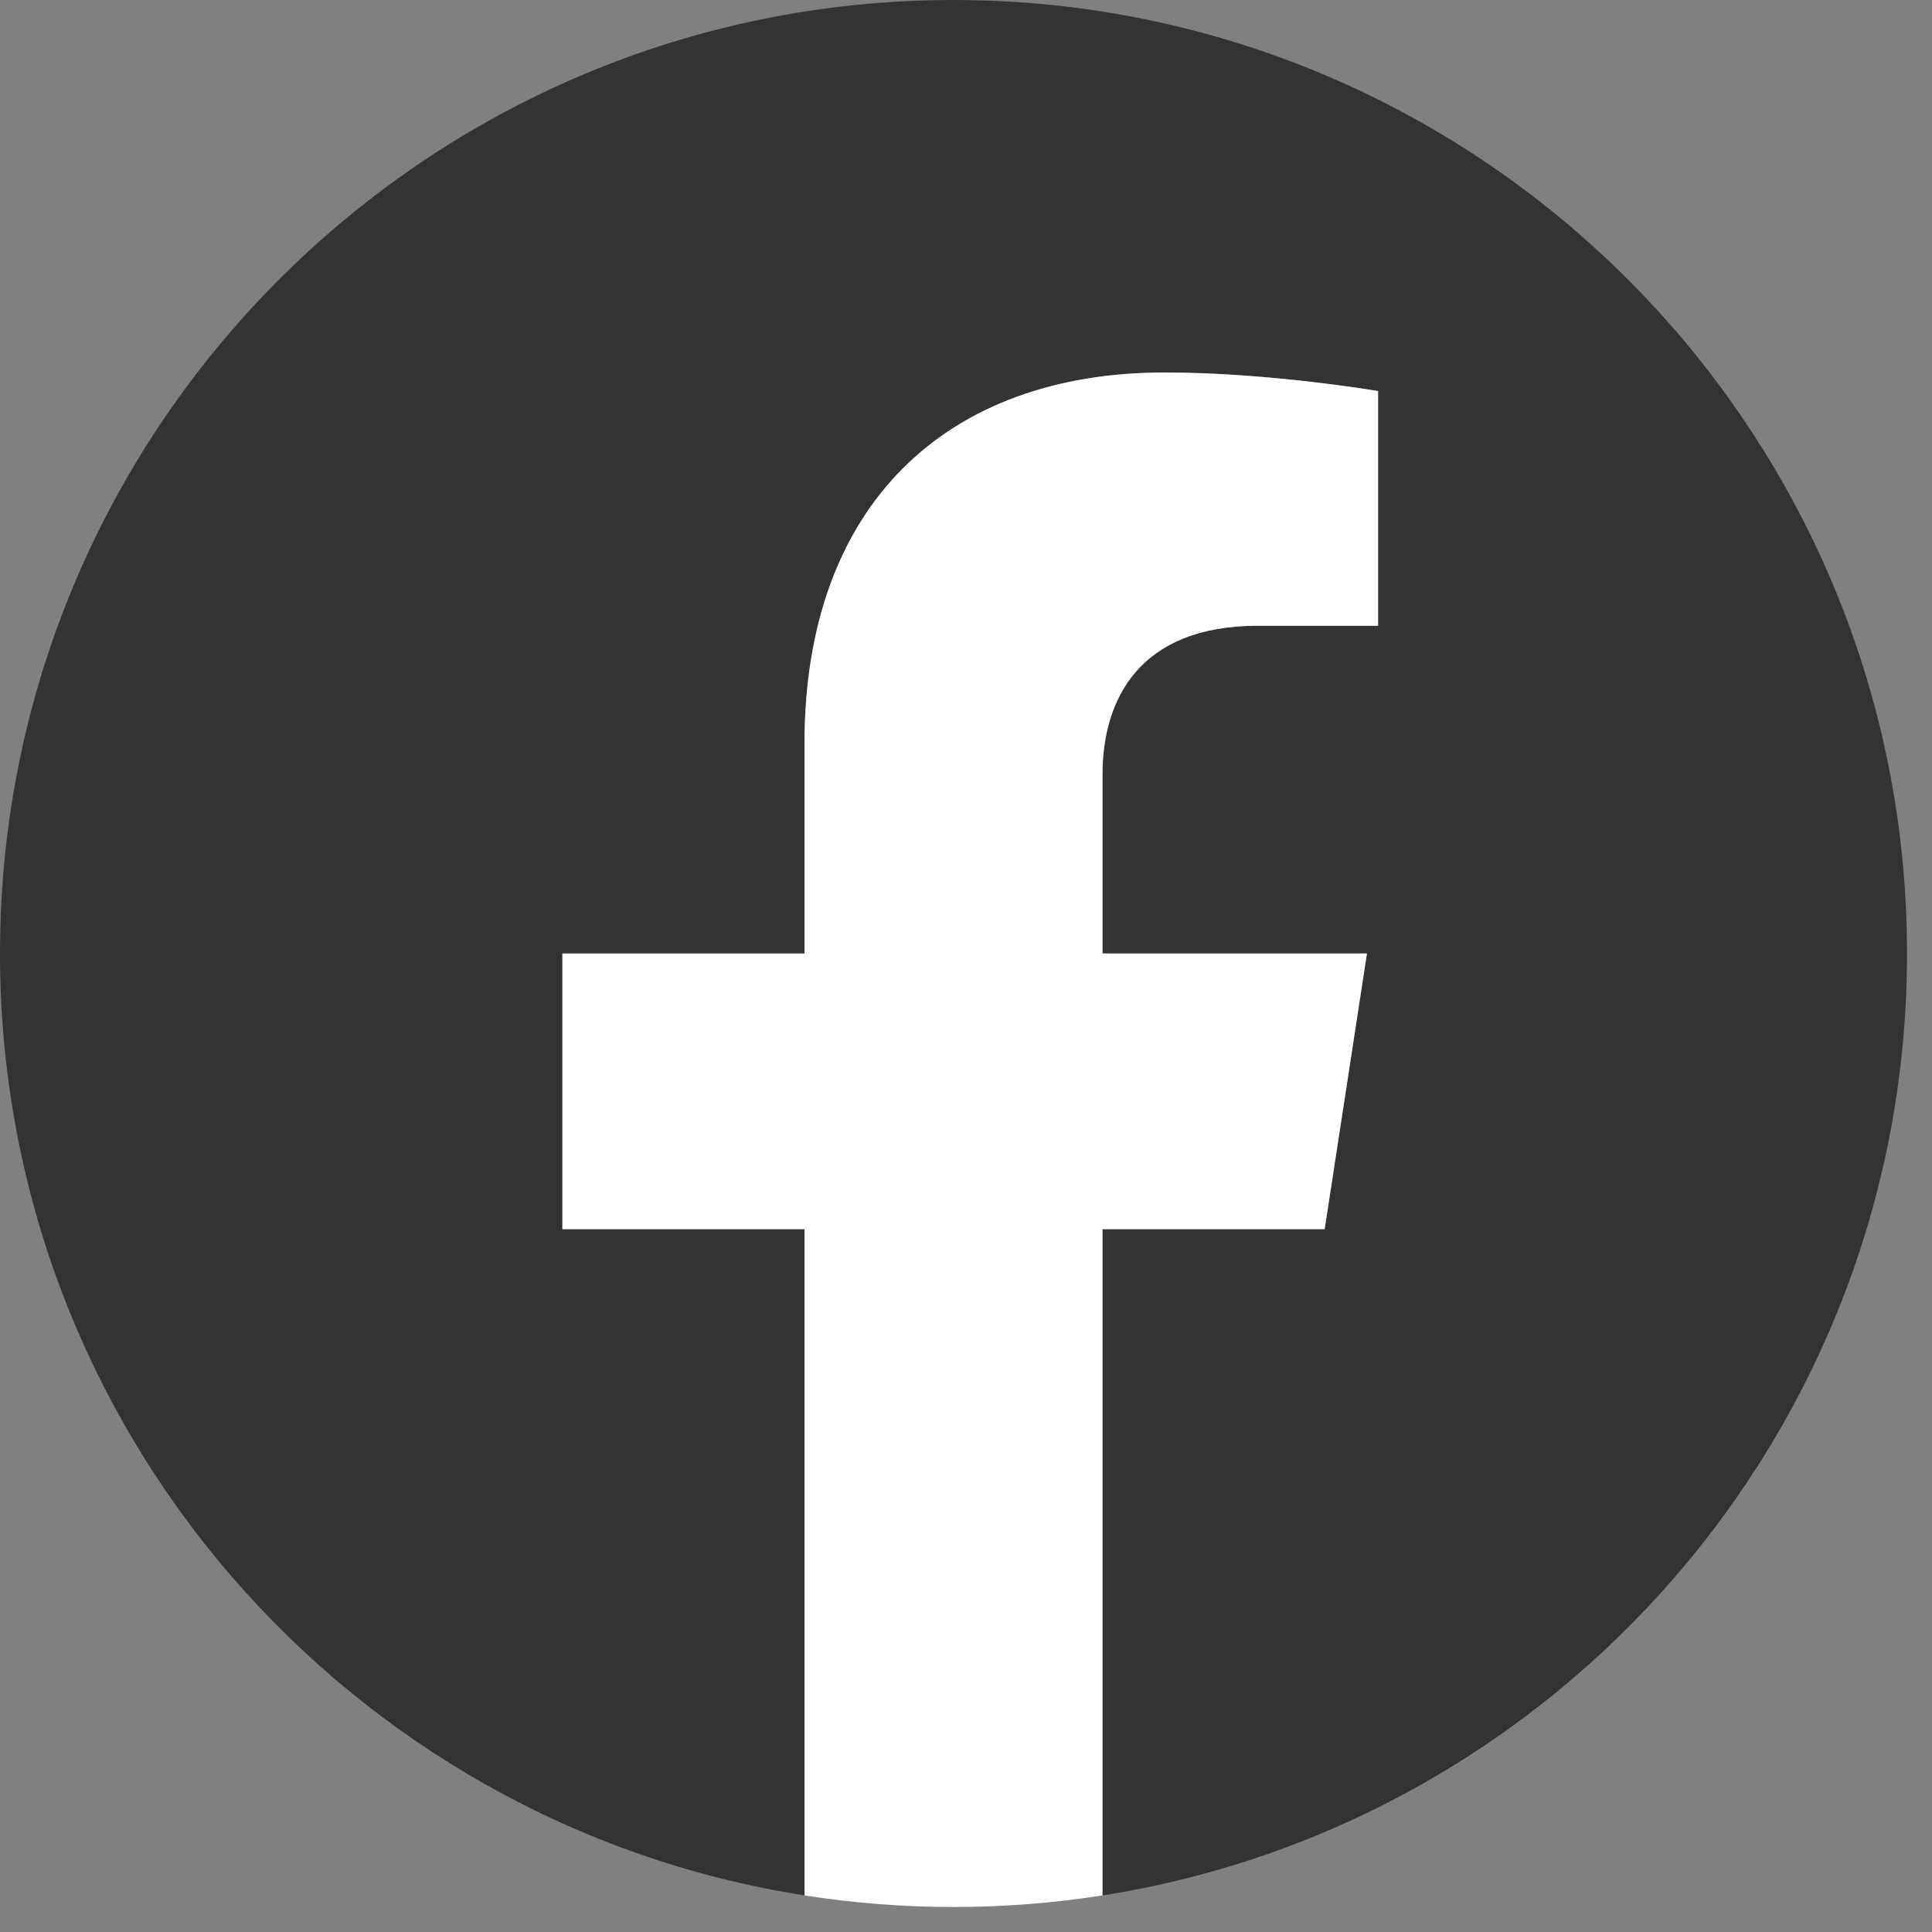<svg width="34" height="34" viewBox="0 0 34 34" fill="none" xmlns="http://www.w3.org/2000/svg">
<rect x="0" y="0" width="34" height="34" fill="#808080" stroke="none"/>
<path d="M33.56 16.78C33.56 7.513 26.047 0 16.78 0C7.513 0 0 7.513 0 16.78C0 25.155 6.136 32.097 14.158 33.356V21.631H9.898V16.78H14.158V13.083C14.158 8.878 16.663 6.555 20.496 6.555C22.332 6.555 24.252 6.882 24.252 6.882V11.012H22.137C20.052 11.012 19.402 12.305 19.402 13.632V16.78H24.056L23.312 21.631H19.402V33.356C27.424 32.097 33.56 25.156 33.56 16.78Z" fill="#333333"/>
<path d="M23.312 21.631L24.056 16.78H19.402V13.632C19.402 12.305 20.052 11.012 22.136 11.012H24.252V6.882C24.252 6.882 22.332 6.555 20.496 6.555C16.663 6.555 14.158 8.878 14.158 13.083V16.78H9.897V21.631H14.158V33.356C15.012 33.49 15.888 33.56 16.78 33.56C17.672 33.56 18.547 33.49 19.402 33.356V21.631H23.312Z" fill="white"/>
</svg>
